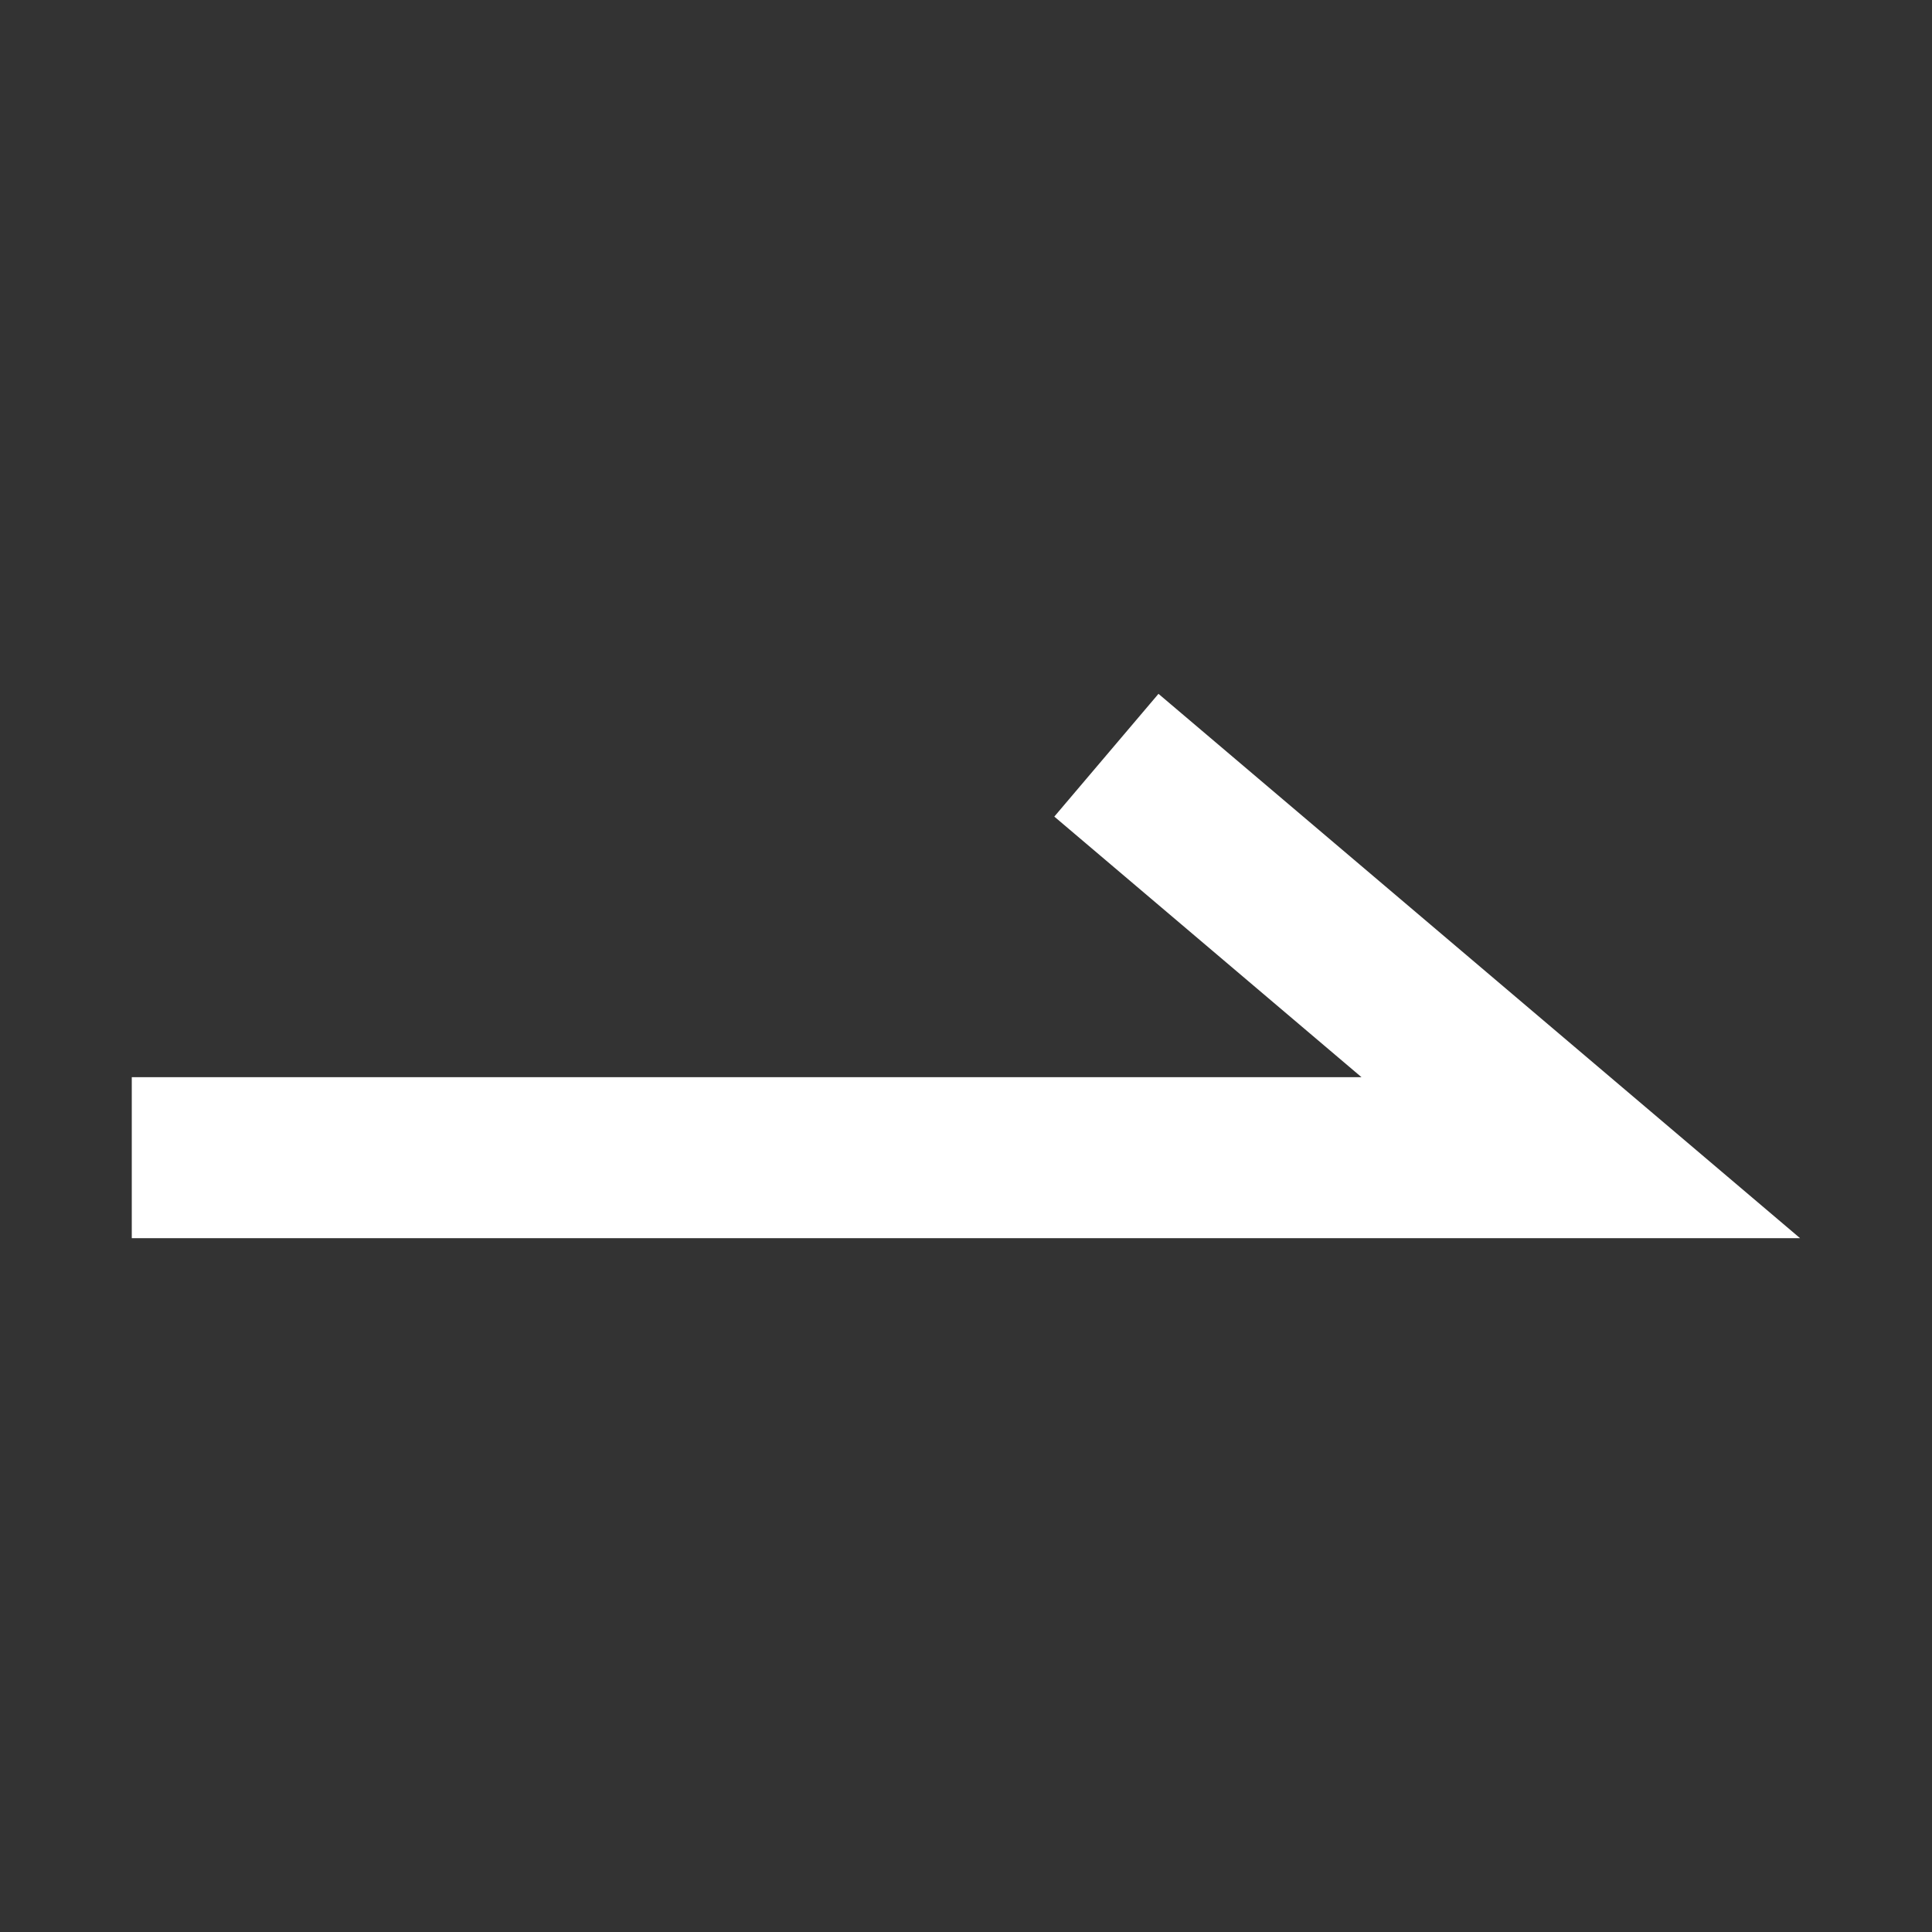 <svg width="24" height="24" viewBox="0 0 24 24" fill="none" xmlns="http://www.w3.org/2000/svg">
<rect x="0" y="0" width="24" height="24" fill="#333333" stroke="none"/>
<path fill-rule="evenodd" clip-rule="evenodd" d="M14.391 8.619L22.361 15.381H1.637V13.381H16.913L13.097 10.144L14.391 8.619Z" fill="white"/>
</svg>
